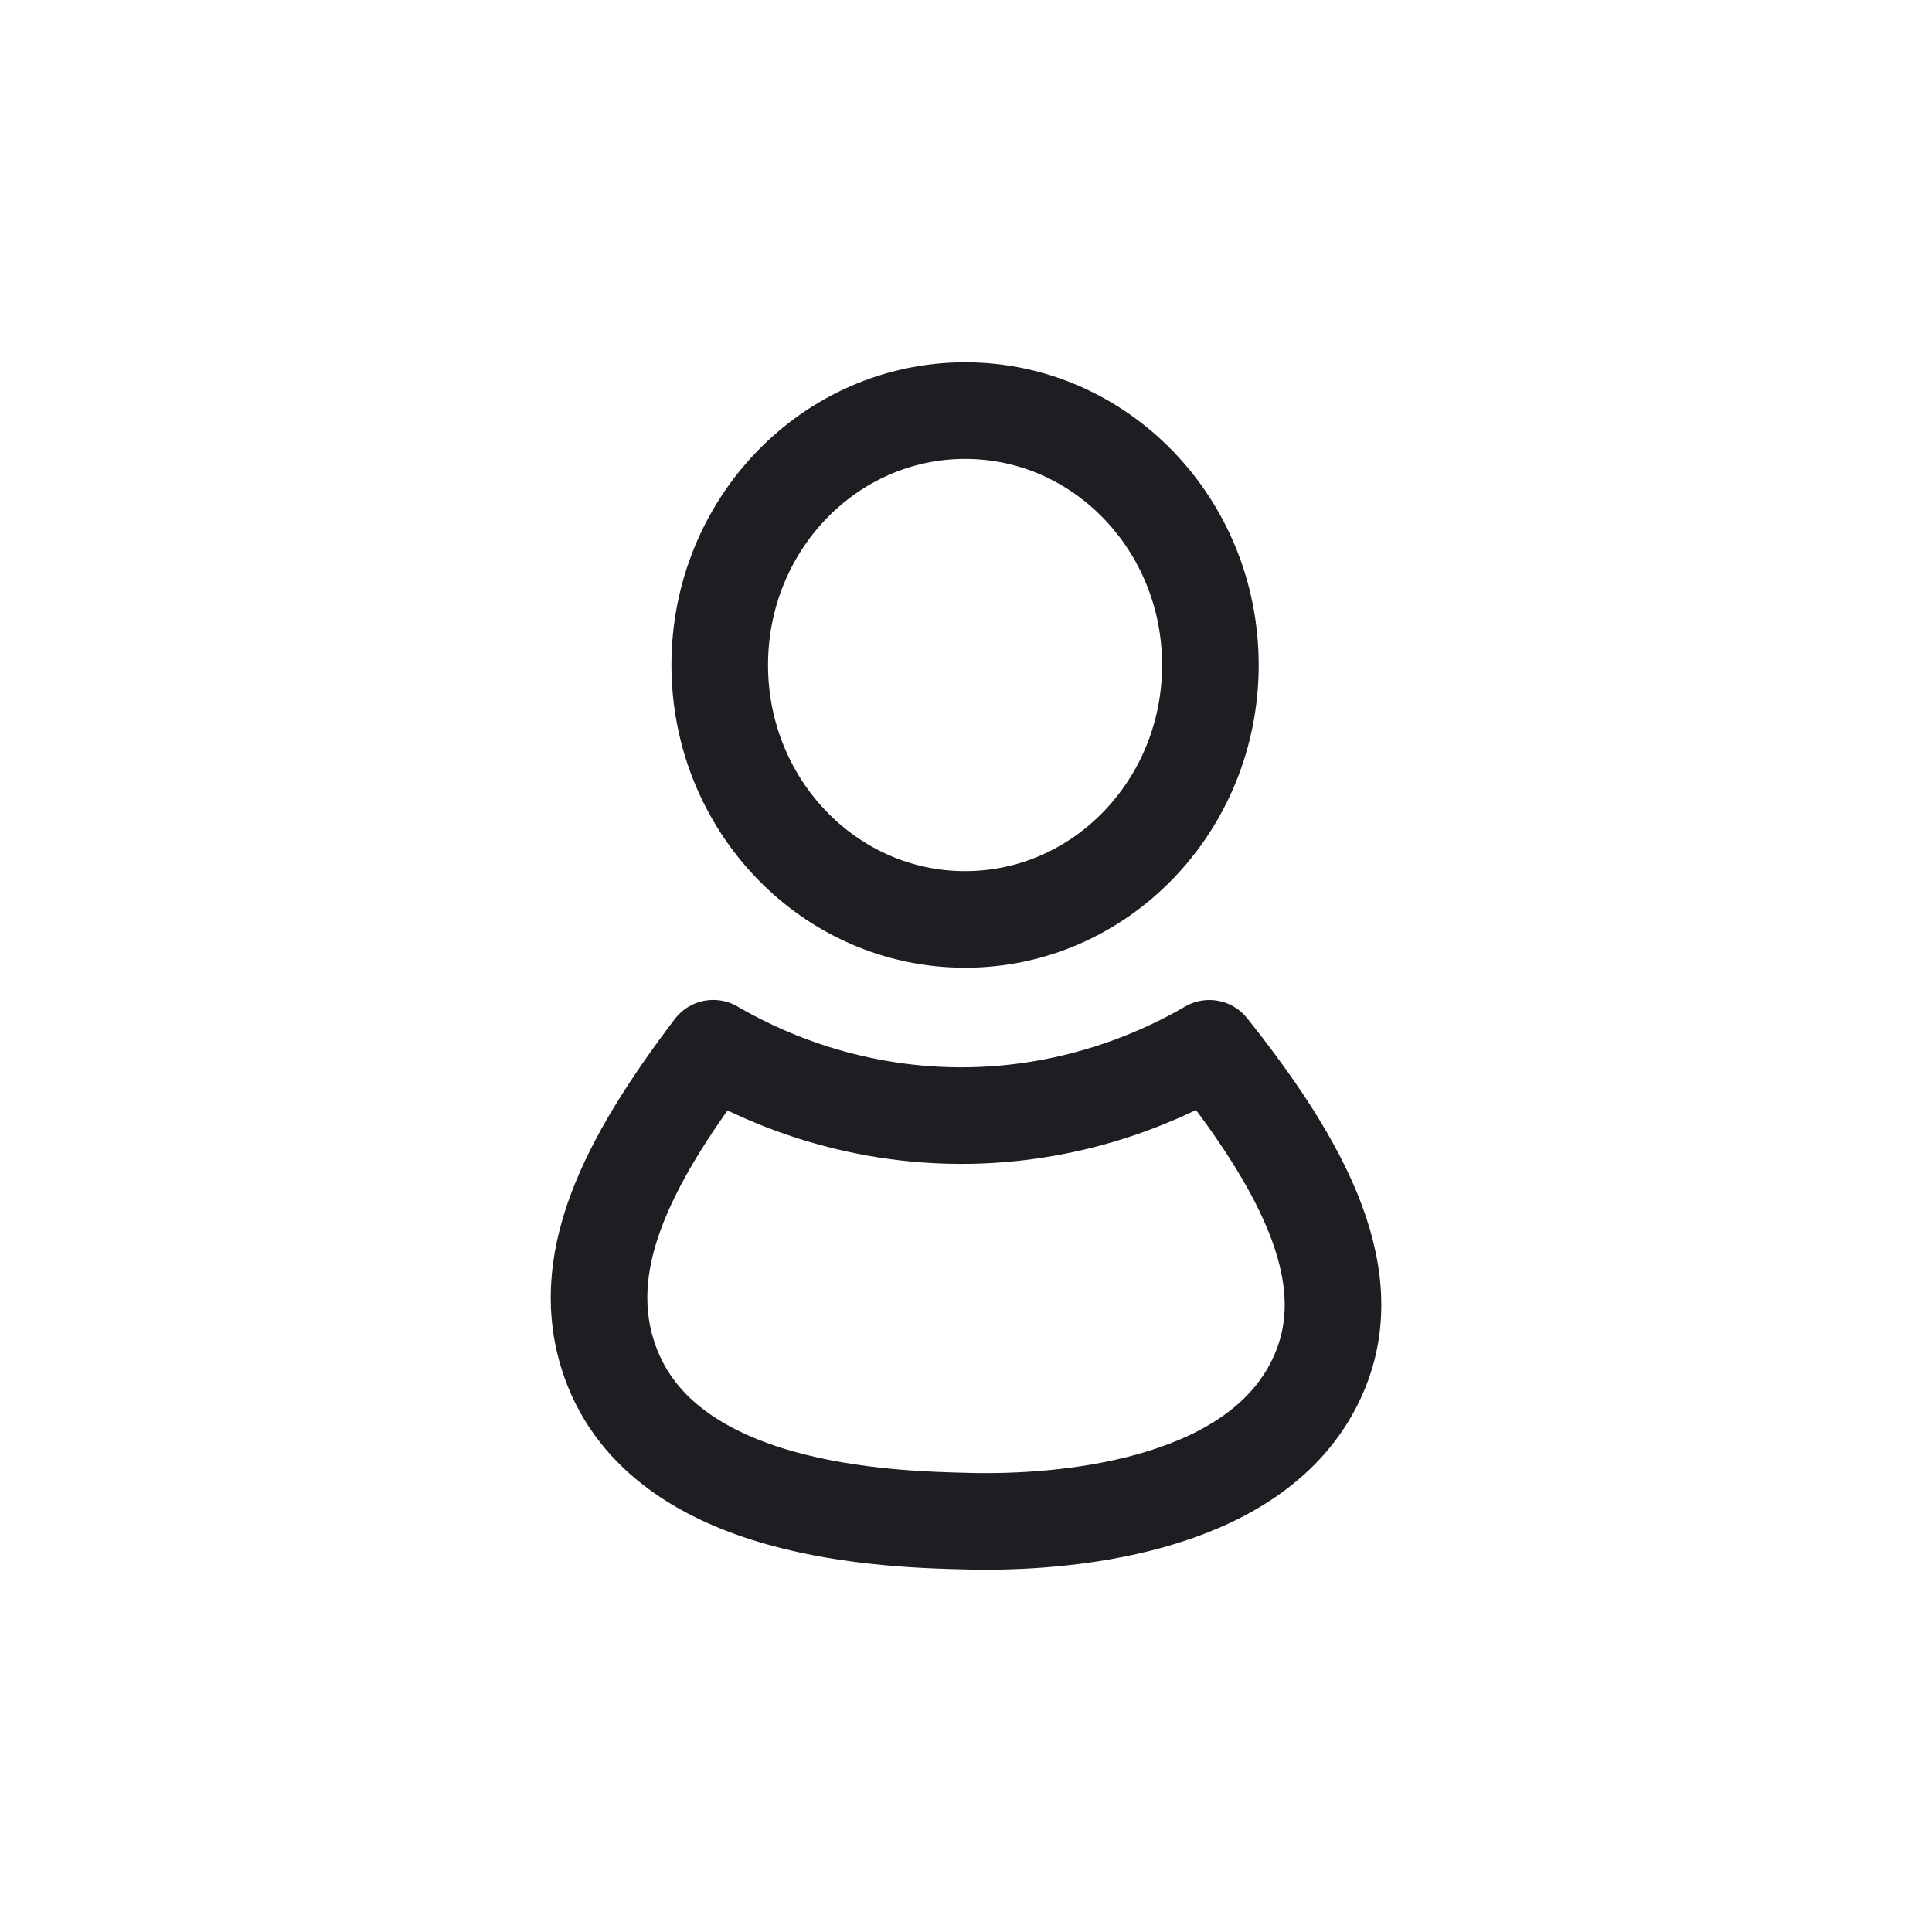 <svg width="30" height="30" viewBox="0 0 30 30" fill="none" xmlns="http://www.w3.org/2000/svg">
<path d="M14.986 14.277C17.09 14.277 18.795 12.508 18.795 10.326C18.795 8.144 17.09 6.376 14.986 6.376C12.882 6.376 11.176 8.144 11.176 10.326C11.176 12.508 12.882 14.277 14.986 14.277Z" stroke="#1E1E22" stroke-width="1.5" stroke-miterlimit="10"/>
<path d="M11.076 16.278C11.69 16.636 13.052 17.315 14.897 17.323C16.778 17.33 18.163 16.636 18.779 16.278C20.423 18.337 21.203 20.068 20.349 21.593C19.333 23.408 16.533 23.657 15.045 23.621C13.809 23.592 10.317 23.509 9.473 21.144C8.936 19.638 9.712 18.075 11.075 16.277L11.076 16.278Z" stroke="#1E1E22" stroke-width="1.5" stroke-miterlimit="10" stroke-linejoin="round"/>
</svg>
